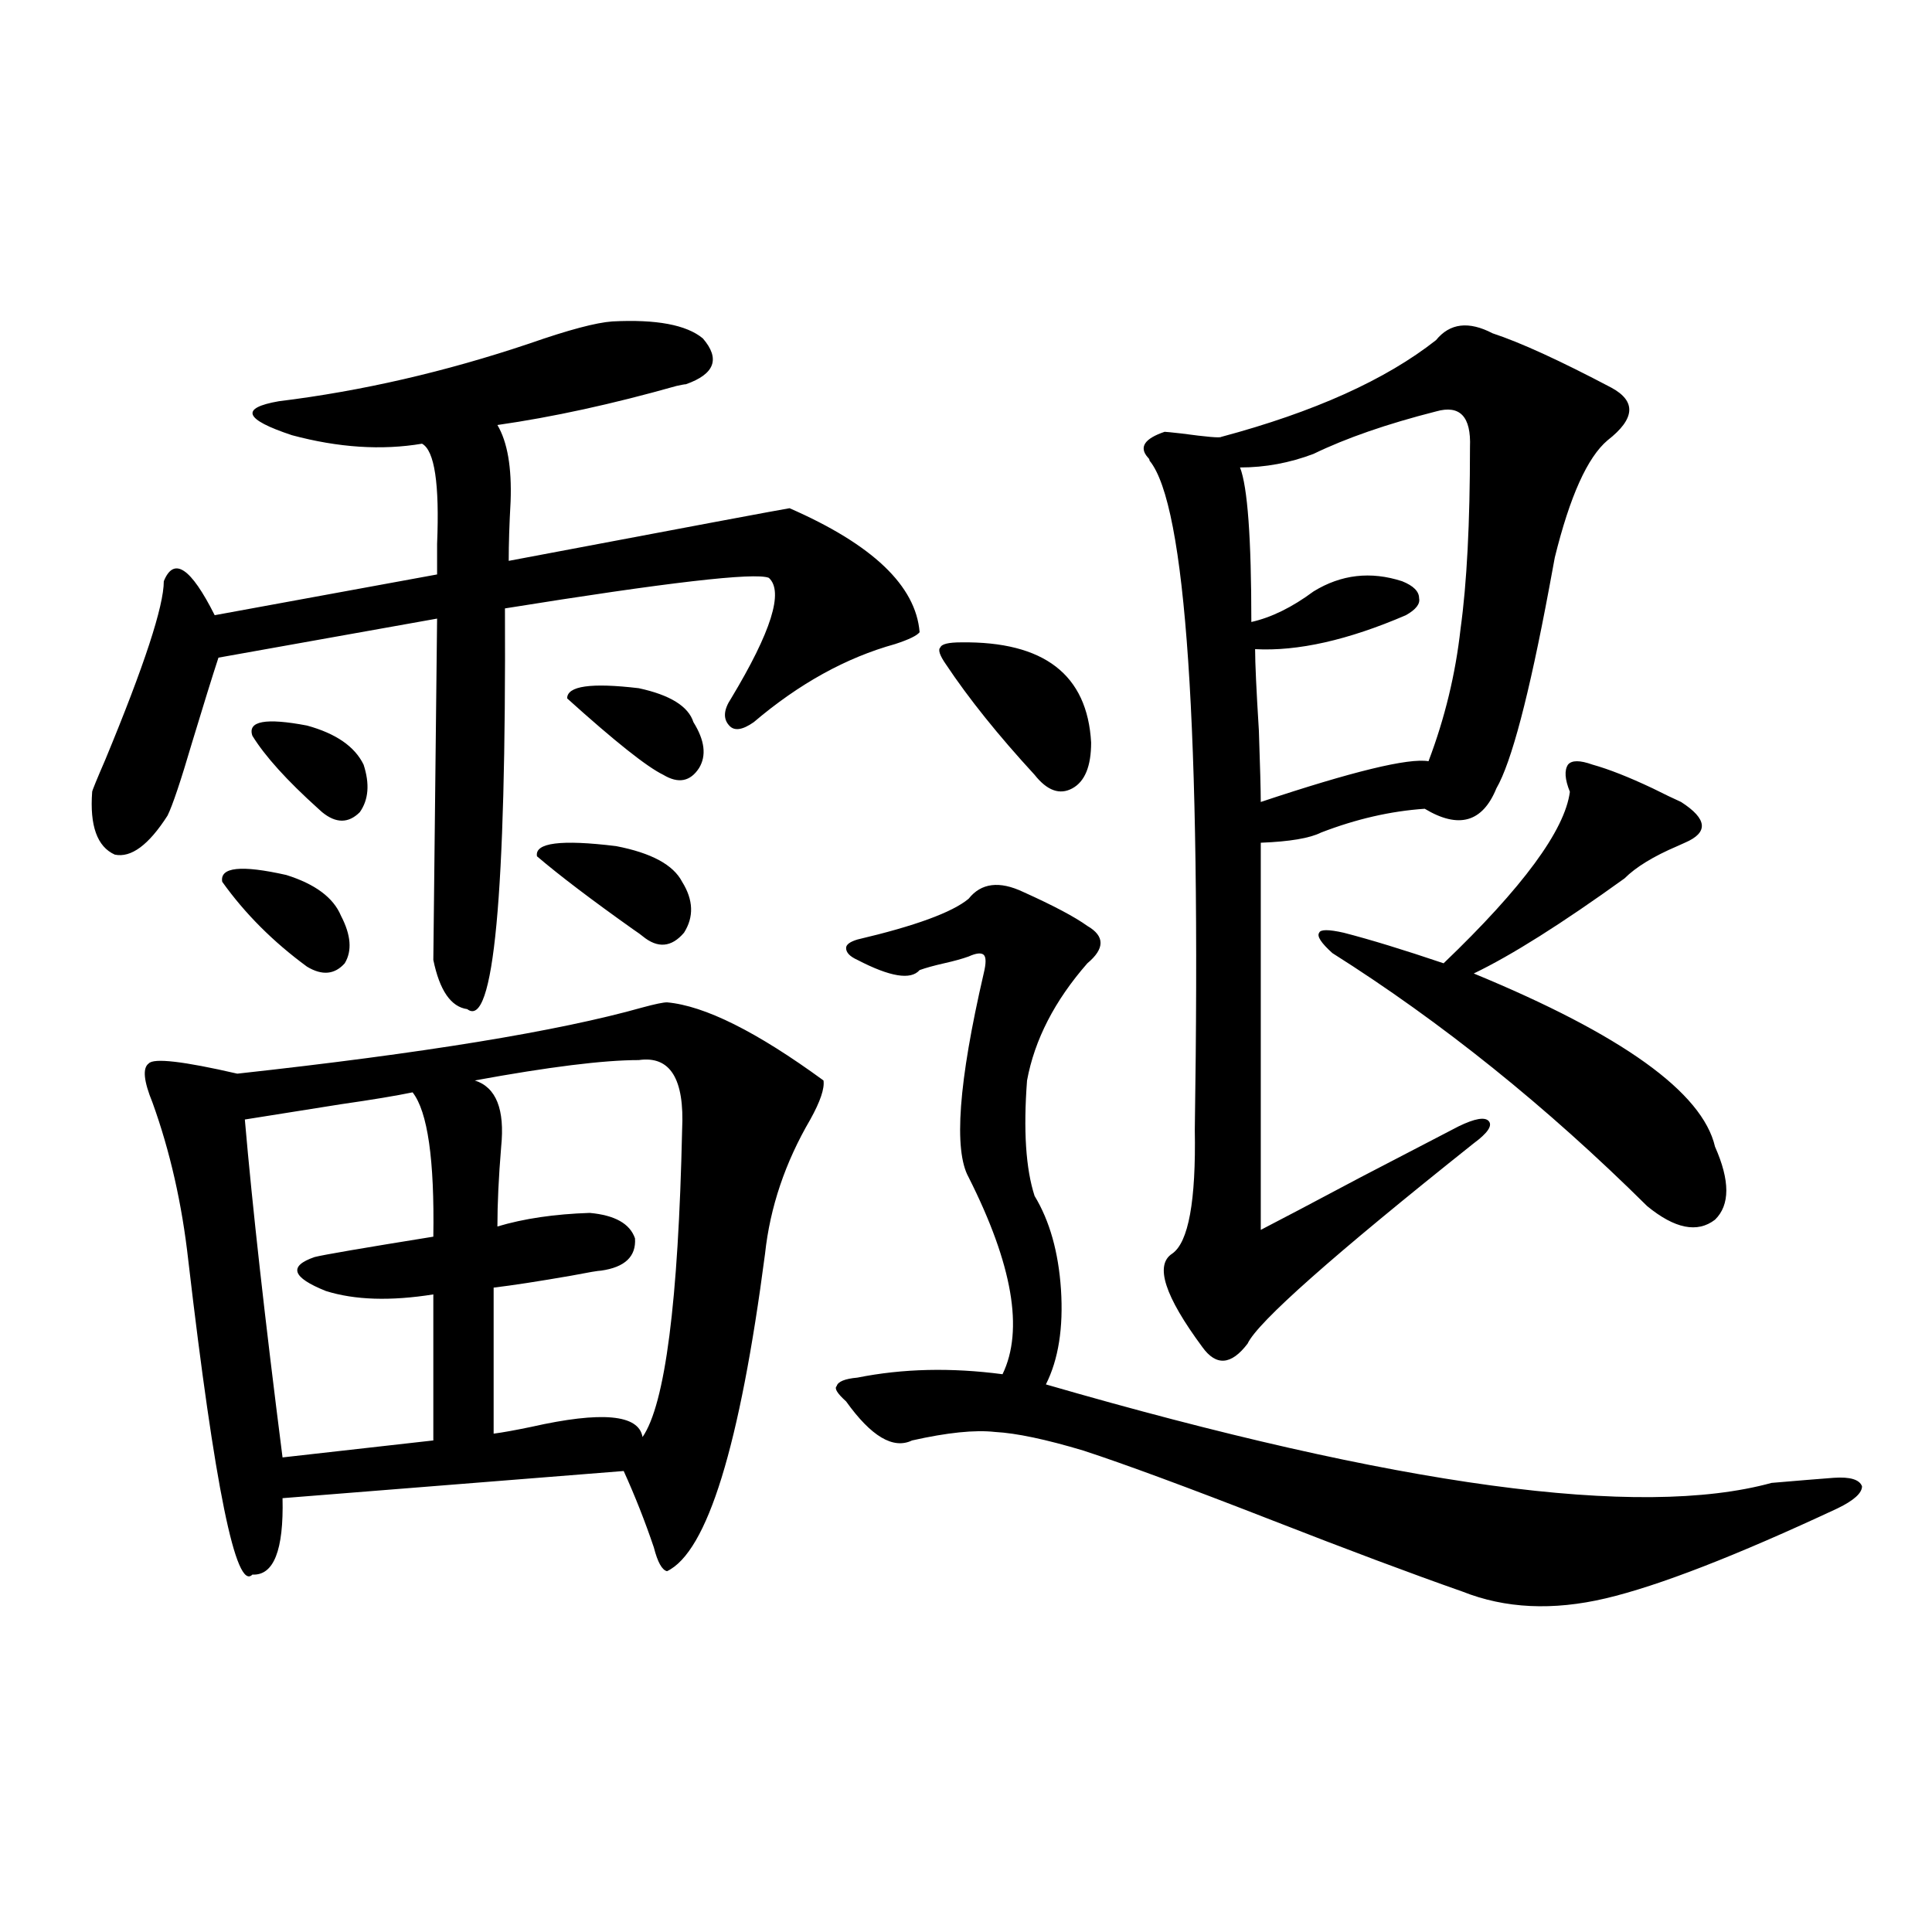 <?xml version="1.0" encoding="utf-8"?>
<!-- Generator: Adobe Illustrator 16.0.0, SVG Export Plug-In . SVG Version: 6.00 Build 0)  -->
<!DOCTYPE svg PUBLIC "-//W3C//DTD SVG 1.1//EN" "http://www.w3.org/Graphics/SVG/1.1/DTD/svg11.dtd">
<svg version="1.1" id="图层_1" xmlns="http://www.w3.org/2000/svg" xmlns:xlink="http://www.w3.org/1999/xlink" x="0px" y="0px"
	 width="1000px" height="1000px" viewBox="0 0 1000 1000" enable-background="new 0 0 1000 1000" xml:space="preserve">
<path d="M316.968,166.371c22.759-1.167,38.368,1.758,46.828,8.789c9.101,10.547,6.174,18.457-8.78,23.73
	c-0.655,0-2.286,0.302-4.878,0.879c-33.17,9.38-64.068,16.122-92.681,20.215c5.198,8.789,7.47,21.973,6.829,39.551
	c-0.655,11.728-0.976,21.973-0.976,30.762c93.001-17.578,141.46-26.655,145.362-27.246c42.926,18.759,65.364,40.142,67.315,64.16
	c-1.311,1.758-5.533,3.817-12.683,6.152c-25.365,7.031-49.755,20.517-73.169,40.43c-5.854,4.106-10.091,4.696-12.683,1.758
	c-3.262-3.516-2.927-8.198,0.976-14.063c20.808-34.565,27.316-55.371,19.512-62.402c-7.164-2.925-52.682,2.349-136.582,15.82
	c0.641,148.837-5.854,217.969-19.512,207.422c-8.46-1.167-14.313-9.668-17.561-25.488l1.951-176.66L113.07,340.395
	c-3.262,9.97-7.805,24.609-13.658,43.945c-5.854,19.927-10.091,32.52-12.683,37.793c-9.756,15.243-18.871,21.973-27.316,20.215
	c-9.115-4.093-13.018-14.941-11.707-32.52c0-0.577,2.271-6.152,6.829-16.699c20.152-48.628,30.243-79.39,30.243-92.285
	c5.198-12.882,13.979-7.031,26.341,17.578l115.119-21.094c0-4.093,0-9.366,0-15.82c1.296-31.05-1.311-48.34-7.805-51.855
	c-20.822,3.516-43.261,2.06-67.315-4.395c-24.725-8.198-26.996-14.063-6.829-17.578c42.926-5.273,86.172-15.229,129.753-29.883
	C294.194,170.766,308.508,166.962,316.968,166.371z M345.26,518.813c19.512,1.758,46.493,15.243,80.974,40.43
	c0.641,4.106-1.631,10.849-6.829,20.215c-13.018,22.274-20.822,45.415-23.414,69.434c-13.018,99.618-29.923,154.399-50.73,164.355
	c-2.606-0.577-4.878-4.683-6.829-12.305c-4.558-13.472-9.756-26.655-15.609-39.551L146.24,775.453
	c0.641,26.958-4.558,40.128-15.609,39.551c-8.46,8.789-19.512-45.401-33.17-162.598c-3.262-29.292-9.436-56.538-18.536-81.738
	c-4.558-11.124-5.213-17.866-1.951-20.215c2.592-2.925,17.881-1.167,45.853,5.273c96.248-10.547,166.17-21.973,209.751-34.277
	C339.071,519.691,343.309,518.813,345.26,518.813z M176.483,473.988c5.198,9.97,5.854,18.169,1.951,24.609
	c-5.213,5.864-11.707,6.454-19.512,1.758c-17.561-12.882-32.194-27.534-43.901-43.945c-1.311-7.608,9.756-8.789,33.17-3.516
	C163.146,457.591,172.581,464.622,176.483,473.988z M213.556,565.395c-8.46,1.758-20.822,3.817-37.072,6.152
	c-22.118,3.516-38.703,6.152-49.755,7.91c3.902,45.126,10.396,103.423,19.512,174.902l78.047-8.789v-75.586
	c-22.118,3.516-40.654,2.938-55.608-1.758c-17.561-7.031-19.512-12.882-5.854-17.578c4.543-1.167,25.03-4.683,61.462-10.547
	C224.928,600.263,221.36,575.364,213.556,565.395z M188.19,395.766c3.247,9.97,2.592,18.169-1.951,24.609
	c-5.854,5.864-12.362,5.864-19.512,0l-1.951-1.758c-16.265-14.64-27.651-27.246-34.146-37.793
	c-2.606-7.608,6.829-9.366,28.292-5.273C173.877,379.657,183.633,386.399,188.19,395.766z M330.626,548.695
	c-18.216,0-46.508,3.516-84.876,10.547c11.052,3.516,15.609,14.941,13.658,34.277c-1.311,15.82-1.951,29.595-1.951,41.309
	c13.658-4.093,29.588-6.44,47.804-7.031c13.003,1.181,20.808,5.575,23.414,13.184c0.641,9.38-5.213,14.941-17.561,16.699
	c-1.311,0-6.509,0.879-15.609,2.637c-16.92,2.938-30.243,4.985-39.999,6.152v75.586c4.543-0.577,11.052-1.758,19.512-3.516
	c36.417-8.198,55.608-6.44,57.56,5.273c11.707-16.987,18.536-70.011,20.487-159.082C354.36,558.363,346.876,546.36,330.626,548.695z
	 M353.064,456.41c5.854,9.38,6.174,18.169,0.976,26.367c-6.509,7.622-13.658,8.212-21.463,1.758
	c-0.655-0.577-2.286-1.758-4.878-3.516c-21.463-15.229-38.048-27.823-49.755-37.793c-1.311-7.031,12.348-8.789,40.975-5.273
	C337.12,441.469,348.507,447.621,353.064,456.41z M358.918,373.793c5.854,9.38,6.829,17.29,2.927,23.73
	c-4.558,7.031-10.731,8.212-18.536,3.516c-8.46-4.093-25.045-17.276-49.755-39.551c0-6.44,12.348-8.198,37.072-5.273
	C346.876,359.73,356.312,365.595,358.918,373.793z M529.646,461.684c15.609,7.031,26.661,12.896,33.17,17.578
	c9.101,5.273,9.101,11.728,0,19.336c-16.92,19.336-27.316,39.551-31.219,60.645c-1.951,25.79-0.655,45.703,3.902,59.766
	c7.805,12.896,12.348,29.004,13.658,48.34c1.296,19.927-1.311,36.337-7.805,49.219c182.1,52.734,307.31,69.735,375.601,50.977
	c13.658-1.167,24.39-2.046,32.194-2.637c8.445-0.577,13.323,0.879,14.634,4.395c0,3.516-4.237,7.333-12.683,11.426
	c-52.682,24.609-92.681,40.128-119.997,46.582c-27.316,6.44-52.041,5.273-74.145-3.516c-26.676-9.366-59.511-21.671-98.534-36.914
	c-43.581-16.987-76.096-29.004-97.559-36.035c-19.512-5.851-34.801-9.077-45.853-9.668c-10.411-1.167-24.725,0.302-42.926,4.395
	c-9.756,4.696-21.143-2.046-34.146-20.215c-4.558-4.093-6.188-6.729-4.878-7.91c0.641-2.335,4.223-3.804,10.731-4.395
	c23.414-4.683,48.444-5.273,75.12-1.758c11.052-22.852,5.198-56.827-17.561-101.953c-7.805-14.063-5.213-49.219,7.805-105.469
	c1.296-5.273,1.296-8.487,0-9.668c-1.311-1.167-3.902-0.879-7.805,0.879c-3.262,1.181-7.484,2.349-12.683,3.516
	c-5.213,1.181-9.436,2.349-12.683,3.516c-4.558,5.273-15.289,3.516-32.194-5.273c-3.902-1.758-5.854-3.804-5.854-6.152
	c0-1.758,1.951-3.214,5.854-4.395c29.908-7.031,49.1-14.063,57.56-21.094C507.848,457.001,517.283,455.833,529.646,461.684z
	 M497.451,332.484c42.926-0.577,65.364,16.699,67.315,51.855c0,12.305-3.262,20.215-9.756,23.73
	c-6.509,3.516-13.018,1.181-19.512-7.031c-18.871-20.503-34.146-39.551-45.853-57.129c-3.262-4.683-4.237-7.608-2.927-8.789
	C487.36,333.363,490.942,332.484,497.451,332.484z M743.299,176.039c7.149-8.789,16.905-9.956,29.268-3.516
	c14.299,4.696,34.786,14.063,61.462,28.125c13.003,7.031,12.348,16.122-1.951,27.246c-10.411,8.789-19.512,29.004-27.316,60.645
	c-0.655,3.516-1.631,8.789-2.927,15.82c-10.411,55.673-19.512,90.239-27.316,103.711c-7.164,17.578-19.512,21.094-37.072,10.547
	c-17.561,1.181-35.456,5.273-53.657,12.305c-5.854,2.938-16.265,4.696-31.219,5.273v200.391
	c9.101-4.683,26.341-13.761,51.706-27.246c24.71-12.882,41.615-21.671,50.73-26.367c8.445-4.093,13.658-4.972,15.609-2.637
	c1.951,2.349-0.655,6.152-7.805,11.426c-72.849,58.008-111.872,92.587-117.07,103.711c-8.46,11.138-16.265,11.728-23.414,1.758
	c-19.512-26.367-24.725-42.476-15.609-48.34c8.445-5.851,12.348-27.246,11.707-64.16c3.247-207.999-4.558-323.438-23.414-346.289
	c0-0.577-0.335-1.167-0.976-1.758c-4.558-5.273-1.631-9.668,8.78-13.184c0.641,0,3.567,0.302,8.78,0.879
	c13.003,1.758,19.832,2.349,20.487,1.758C680.206,213.255,717.278,196.556,743.299,176.039z M743.299,212.953
	c-25.365,6.454-46.508,13.774-63.413,21.973c-12.362,4.696-25.045,7.031-38.048,7.031c3.902,9.97,5.854,36.626,5.854,79.98
	c10.396-2.335,21.128-7.608,32.194-15.82c14.299-8.789,29.588-10.547,45.853-5.273c5.854,2.349,8.78,5.273,8.78,8.789
	c0.641,2.938-1.631,5.864-6.829,8.789c-29.923,12.896-55.943,18.759-78.047,17.578c0,7.031,0.641,21.094,1.951,42.188
	c0.641,18.759,0.976,31.063,0.976,36.914c47.469-15.82,76.416-22.852,86.827-21.094c8.445-22.261,13.979-45.112,16.585-68.555
	c3.247-23.429,4.878-54.78,4.878-94.043C761.5,215.59,755.646,209.438,743.299,212.953z M824.272,395.766
	c8.445,2.349,18.856,6.454,31.219,12.305c5.854,2.938,10.731,5.273,14.634,7.031c13.658,8.789,14.299,15.82,1.951,21.094
	c-1.311,0.591-2.606,1.181-3.902,1.758c-12.362,5.273-21.463,10.849-27.316,16.699c-32.529,23.442-58.535,39.853-78.047,49.219
	c76.736,31.641,118.366,61.523,124.875,89.648c7.805,17.578,7.805,30.185,0,37.793c-9.115,7.031-20.822,4.696-35.121-7.031
	c-52.041-51.554-106.339-95.21-162.923-130.957c-5.854-5.273-8.14-8.789-6.829-10.547c0.641-1.758,4.878-1.758,12.683,0
	c13.658,3.516,30.884,8.789,51.706,15.82c40.975-39.249,62.758-68.843,65.364-88.77c-2.606-6.44-2.927-11.124-0.976-14.063
	C813.541,393.431,817.764,393.431,824.272,395.766z"/>
</svg>

